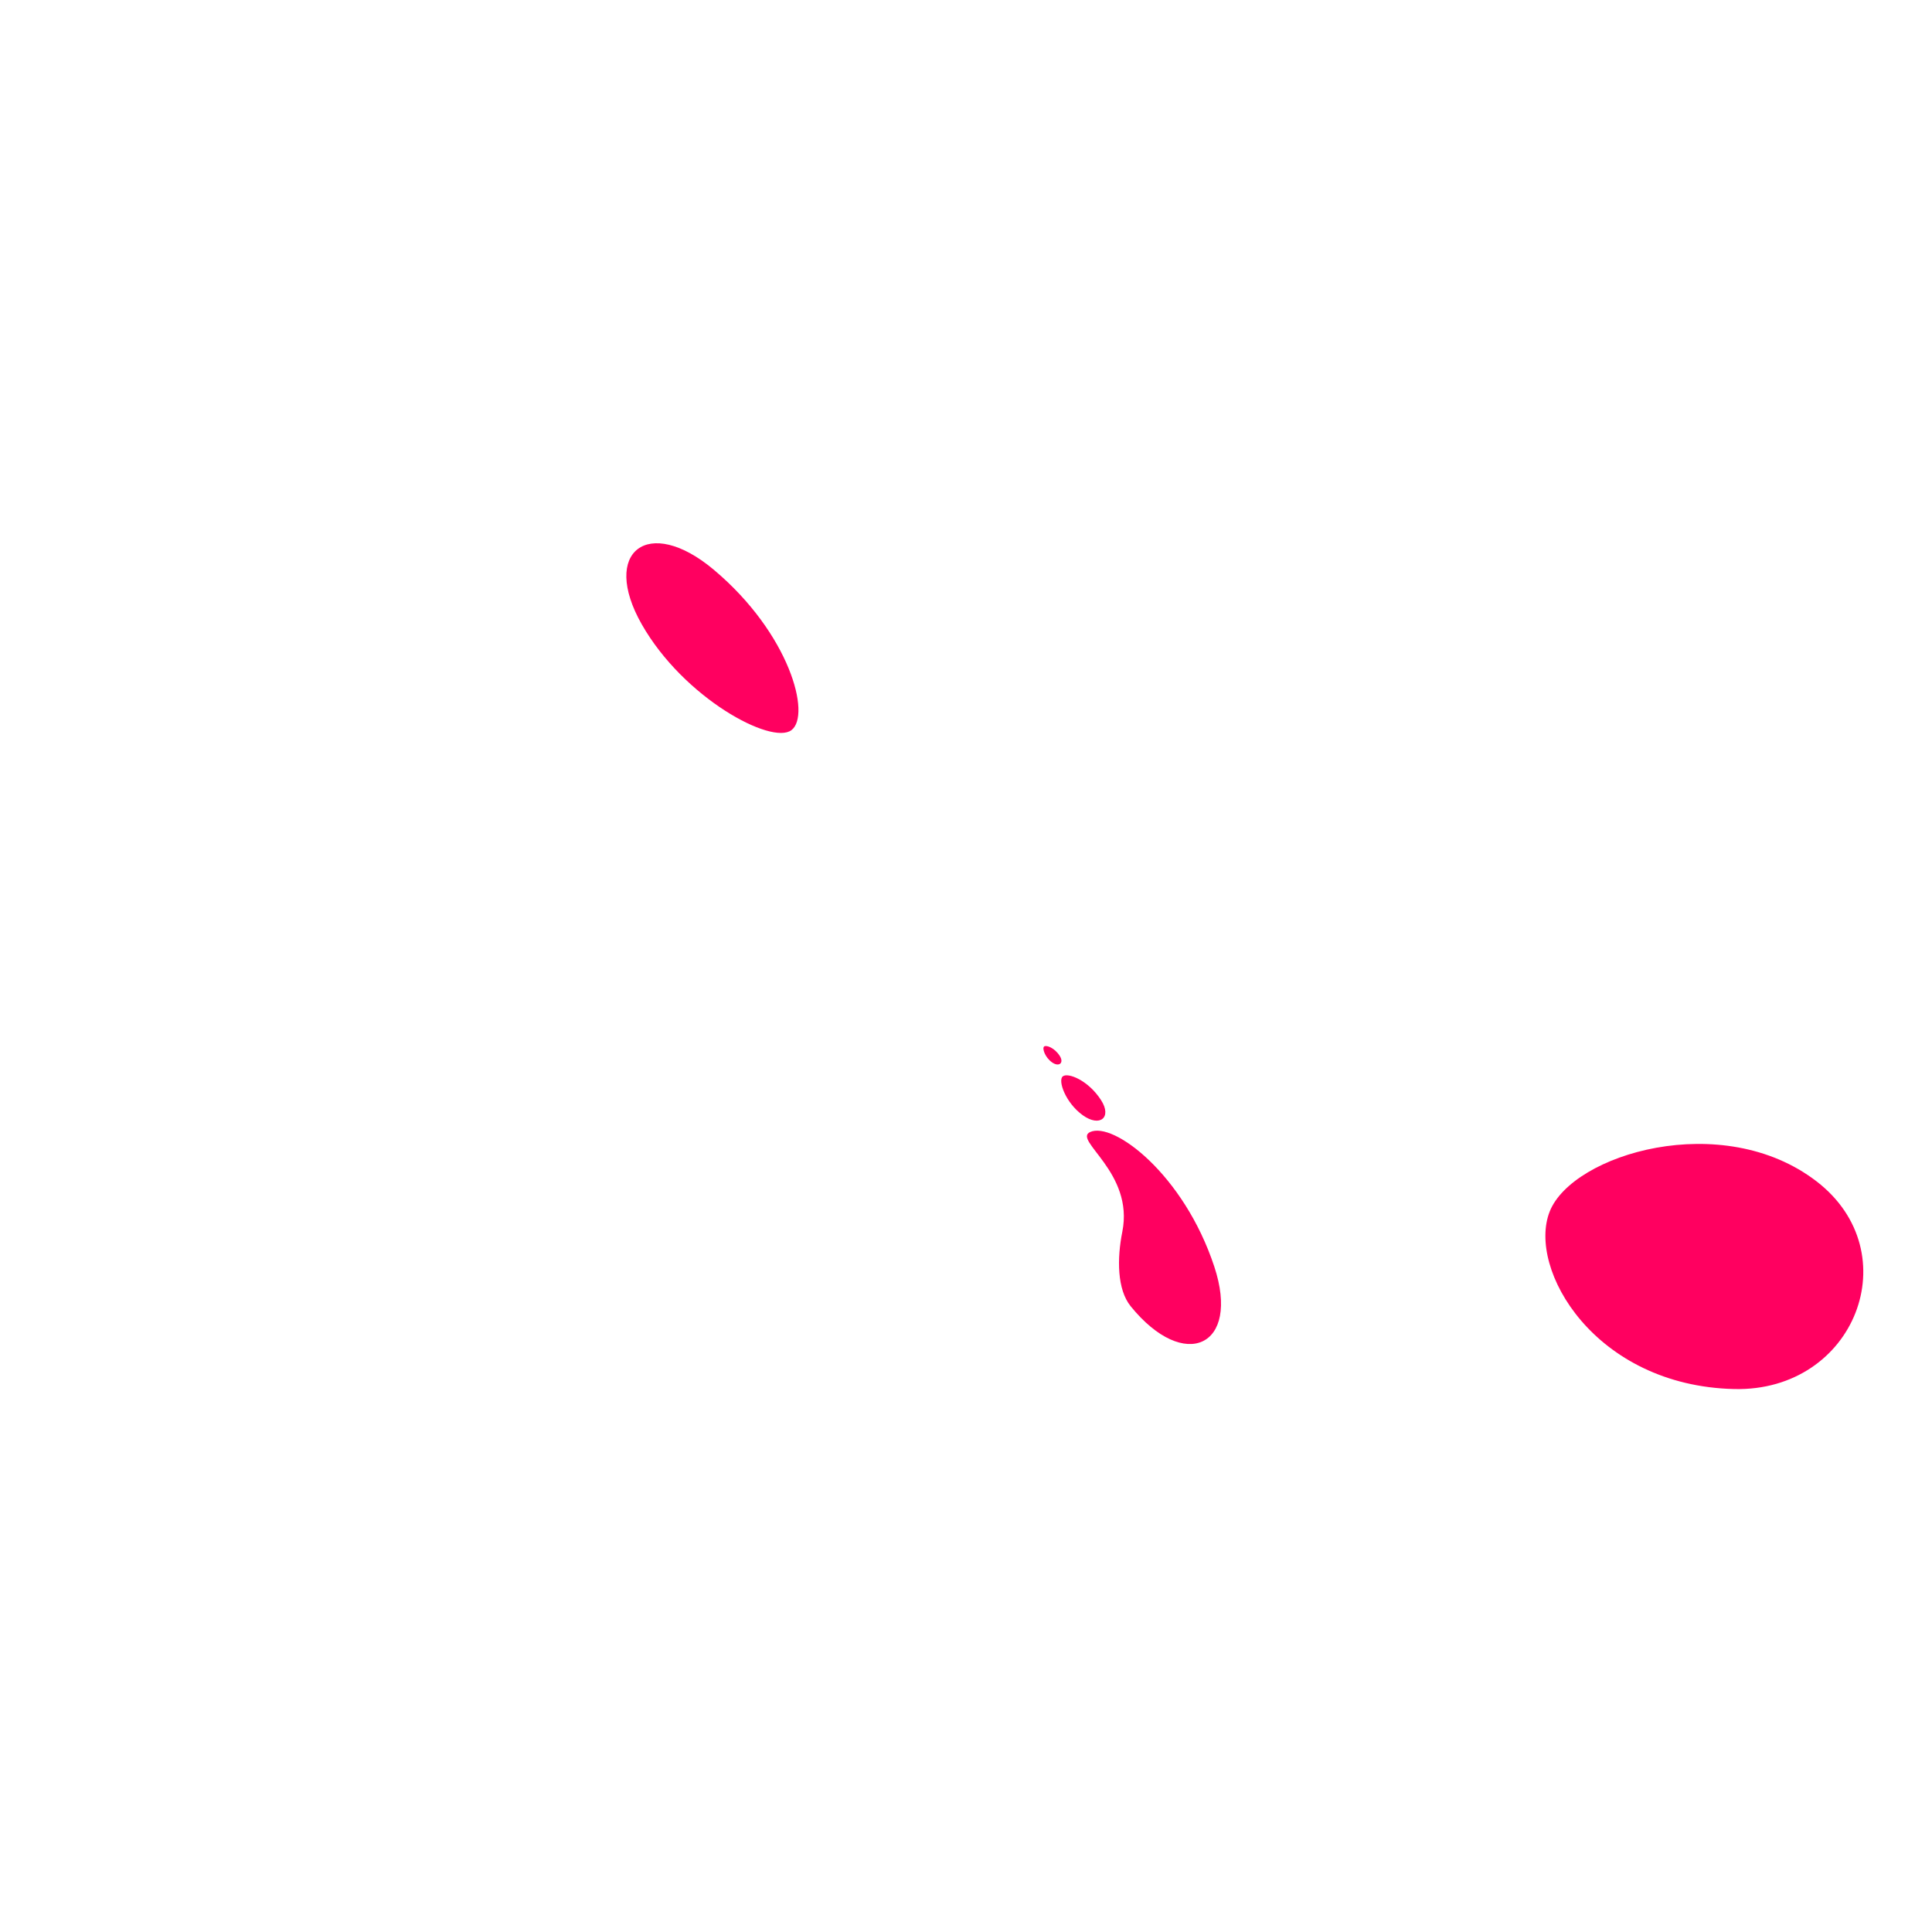 <svg viewBox="0 0 2052 2052" fill="none" xmlns="http://www.w3.org/2000/svg">
<path d="M1117.4 1128.36C1124.78 1133.55 1130.34 1129.07 1125.62 1121.57C1120.18 1112.9 1111.24 1109.64 1108.96 1111.51C1106.69 1113.38 1109.88 1123.08 1117.4 1128.36Z" fill="#FF0060"/>
<path d="M1150.07 1184.53C1168.16 1197.5 1181.31 1186.93 1169.47 1168.49C1155.82 1147.21 1134.1 1138.82 1128.75 1143.25C1123.39 1147.68 1131.67 1171.34 1150.06 1184.53H1150.07Z" fill="#FF0060"/>
<path d="M1200.9 1387.38C1257.91 1457.75 1317.81 1430.44 1289.73 1345.32C1257.33 1247.09 1182.26 1190.79 1157.73 1202.4C1139.33 1211.11 1204.68 1245.2 1192.02 1308.31C1186.35 1336.61 1186.4 1369.48 1200.9 1387.38Z" fill="#FF0060"/>
<path d="M681.596 663.073C637.756 585.981 688.431 546.531 758.233 605.209C838.782 672.928 861.765 759.521 840.601 775.496C819.438 791.471 726.186 741.482 681.596 663.073Z" fill="#FF0060"/>
<path d="M1929.35 1254.71C2027.67 1330.28 1970.39 1478.33 1841.88 1475.32C1693.61 1471.84 1621.82 1347.66 1645.97 1286.73C1670.12 1225.8 1829.35 1177.83 1929.35 1254.71Z" fill="#FF0060"/>
</svg>
